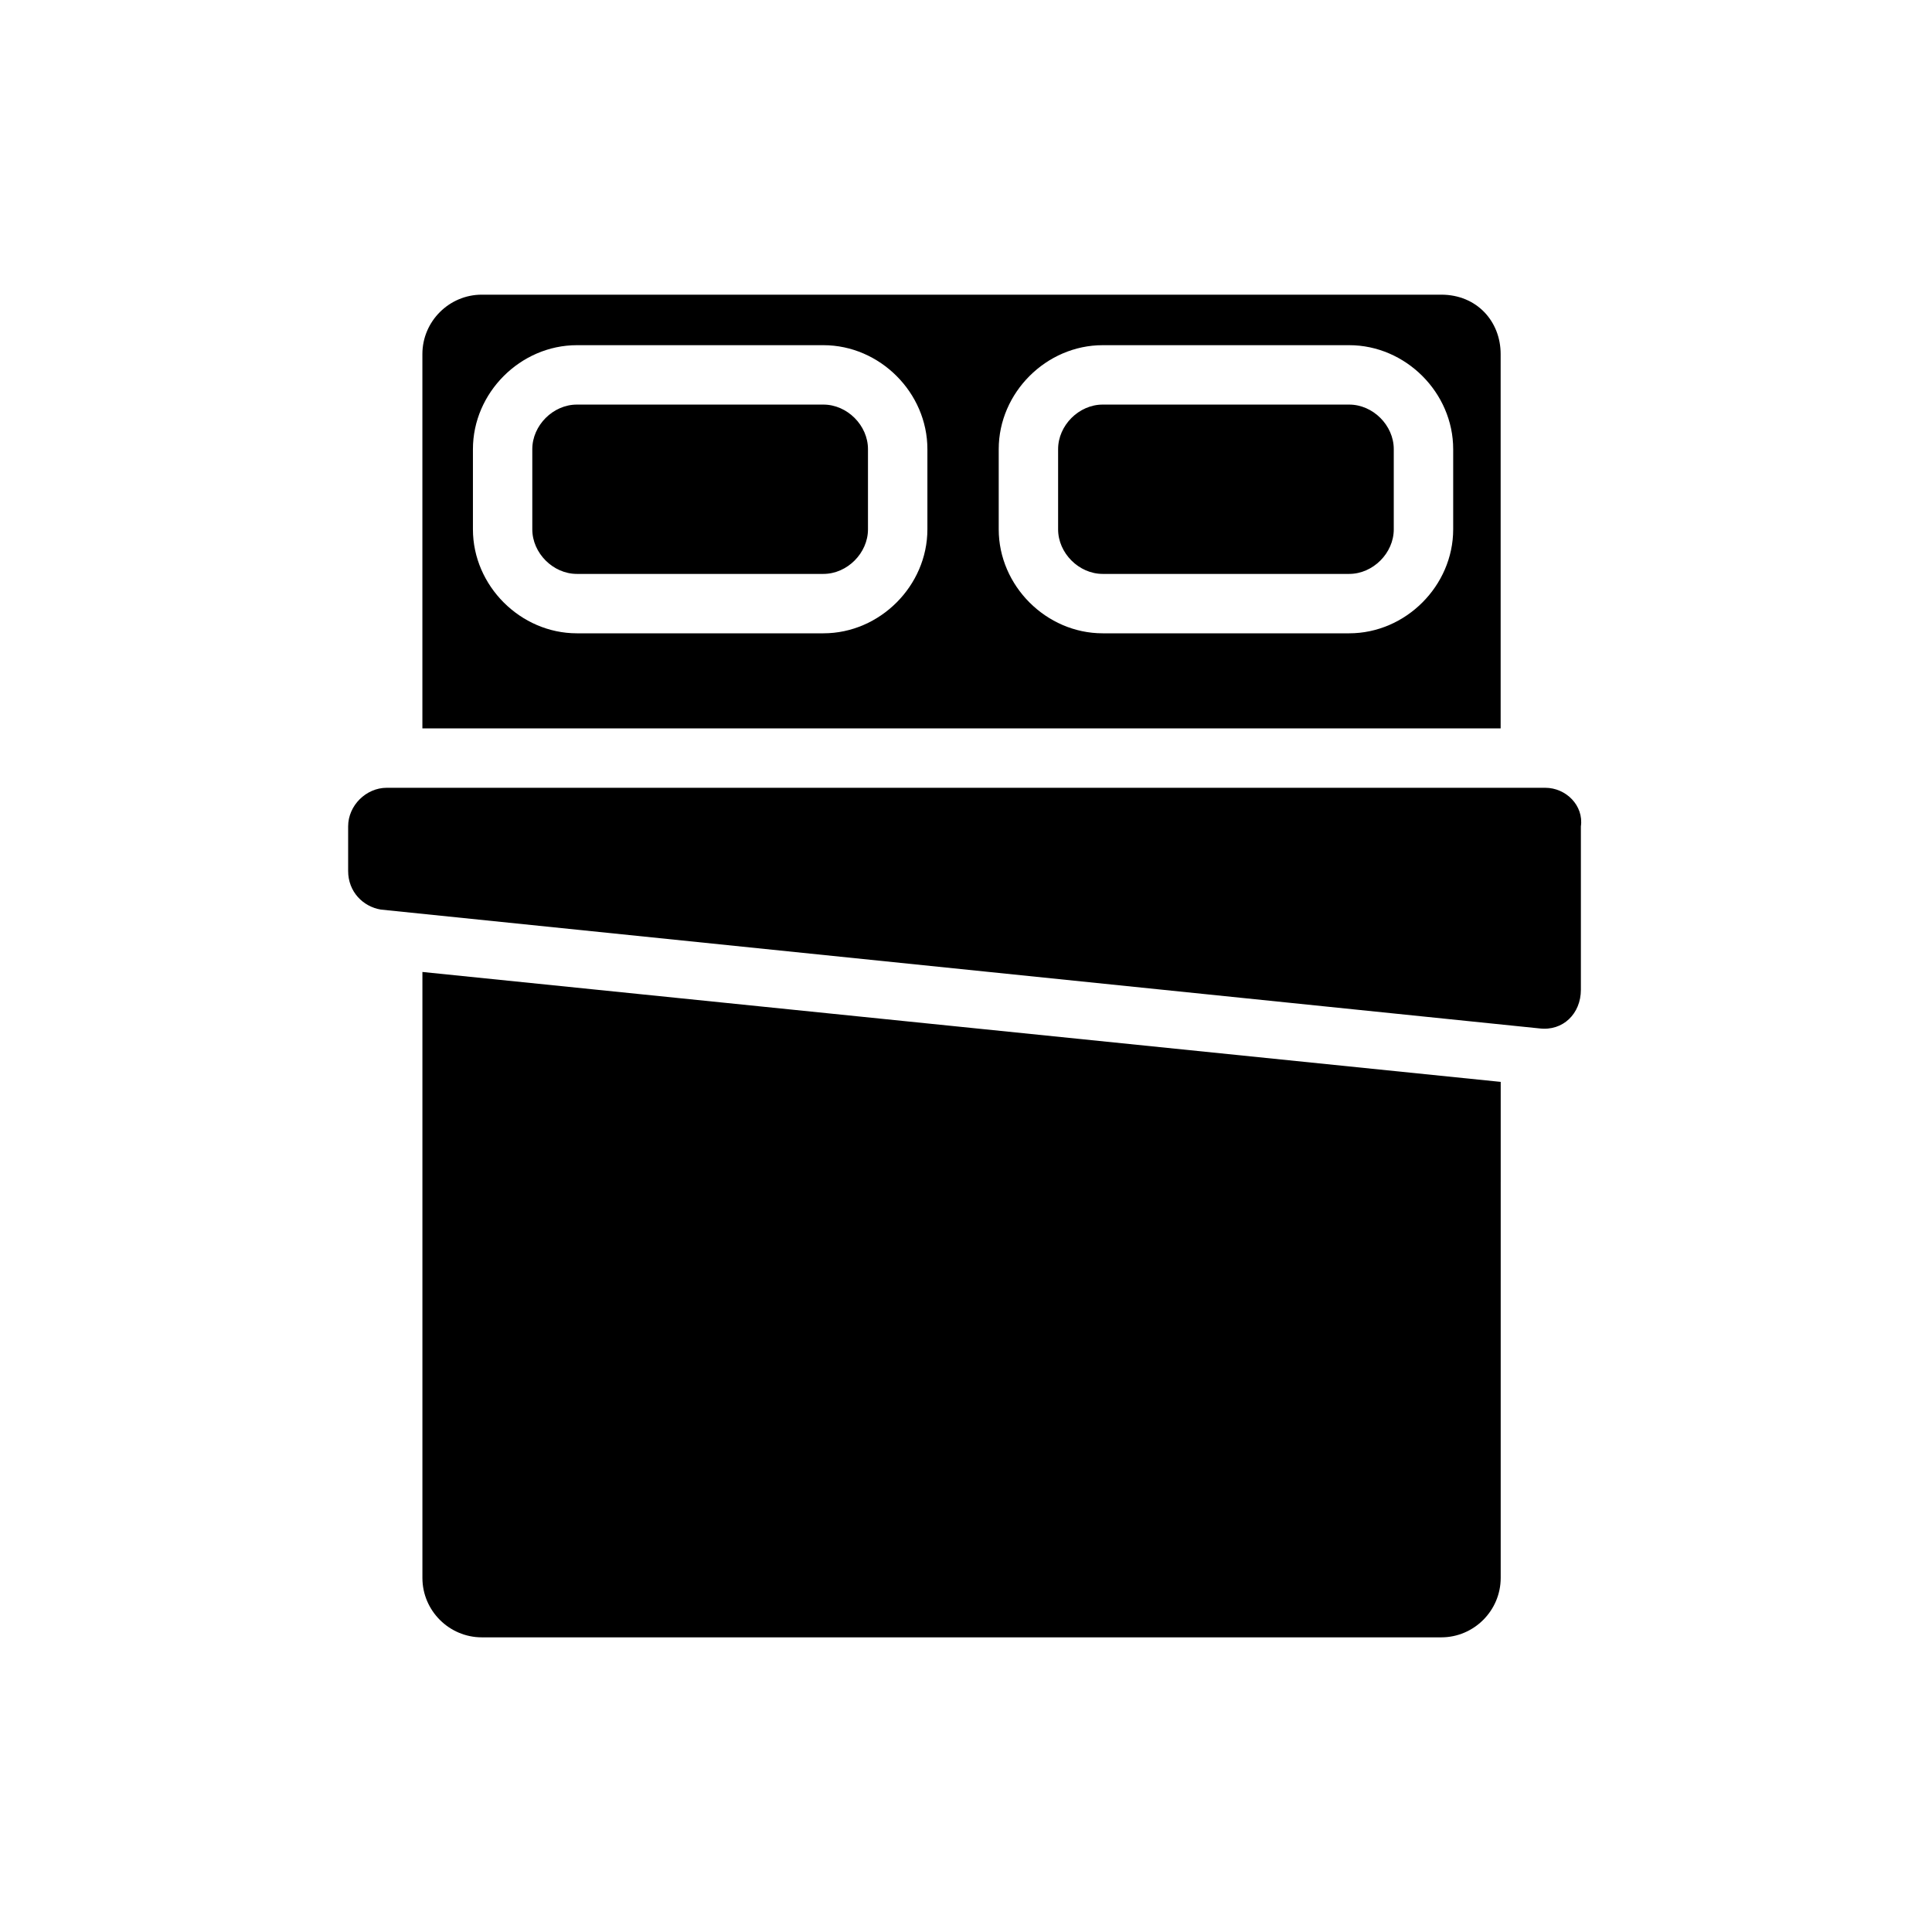 <?xml version="1.0" encoding="UTF-8"?>
<!-- Uploaded to: ICON Repo, www.svgrepo.com, Generator: ICON Repo Mixer Tools -->
<svg fill="#000000" width="800px" height="800px" version="1.1" viewBox="144 144 512 512" xmlns="http://www.w3.org/2000/svg">
 <path d="m362.21 251.22h-65.336c-6.297 0-11.809 5.512-11.809 11.809v21.254c0 6.297 5.512 11.809 11.809 11.809h65.336c6.297 0 11.809-5.512 11.809-11.809v-21.254c0-6.301-5.508-11.809-11.809-11.809zm0 0h-65.336c-6.297 0-11.809 5.512-11.809 11.809v21.254c0 6.297 5.512 11.809 11.809 11.809h65.336c6.297 0 11.809-5.512 11.809-11.809v-21.254c0-6.301-5.508-11.809-11.809-11.809zm163.74-29.129h-254.27c-8.66 0-15.742 7.086-15.742 15.742v99.191h285.75v-99.188c0-8.66-6.297-15.746-15.746-15.746zm-136.18 62.191c0 14.957-12.594 27.551-27.551 27.551h-65.336c-14.957 0-27.551-12.594-27.551-27.551v-21.254c0-14.957 12.594-27.551 27.551-27.551h65.336c14.957 0 27.551 12.594 27.551 27.551zm139.34 0c0 14.957-12.594 27.551-27.551 27.551h-65.336c-14.957 0-27.551-12.594-27.551-27.551v-21.254c0-14.957 12.594-27.551 27.551-27.551h65.336c14.957 0 27.551 12.594 27.551 27.551zm-27.555-33.062h-65.336c-6.297 0-11.809 5.512-11.809 11.809v21.254c0 6.297 5.512 11.809 11.809 11.809h65.336c6.297 0 11.809-5.512 11.809-11.809v-21.254c0-6.301-5.512-11.809-11.809-11.809zm-139.34 0h-65.336c-6.297 0-11.809 5.512-11.809 11.809v21.254c0 6.297 5.512 11.809 11.809 11.809h65.336c6.297 0 11.809-5.512 11.809-11.809v-21.254c0-6.301-5.508-11.809-11.809-11.809zm-106.27 150.36v160.59c0 8.66 7.086 15.742 15.742 15.742h254.27c8.66 0 15.742-7.086 15.742-15.742l0.004-131.46zm297.56-48.809h-307.01c-5.512 0-10.234 4.723-10.234 10.234v11.809c0 5.512 3.938 9.445 8.66 10.234l307.01 31.488c6.297 0.789 11.02-3.938 11.02-10.234v-43.297c0.789-5.512-3.938-10.234-9.445-10.234z"/>
</svg>
